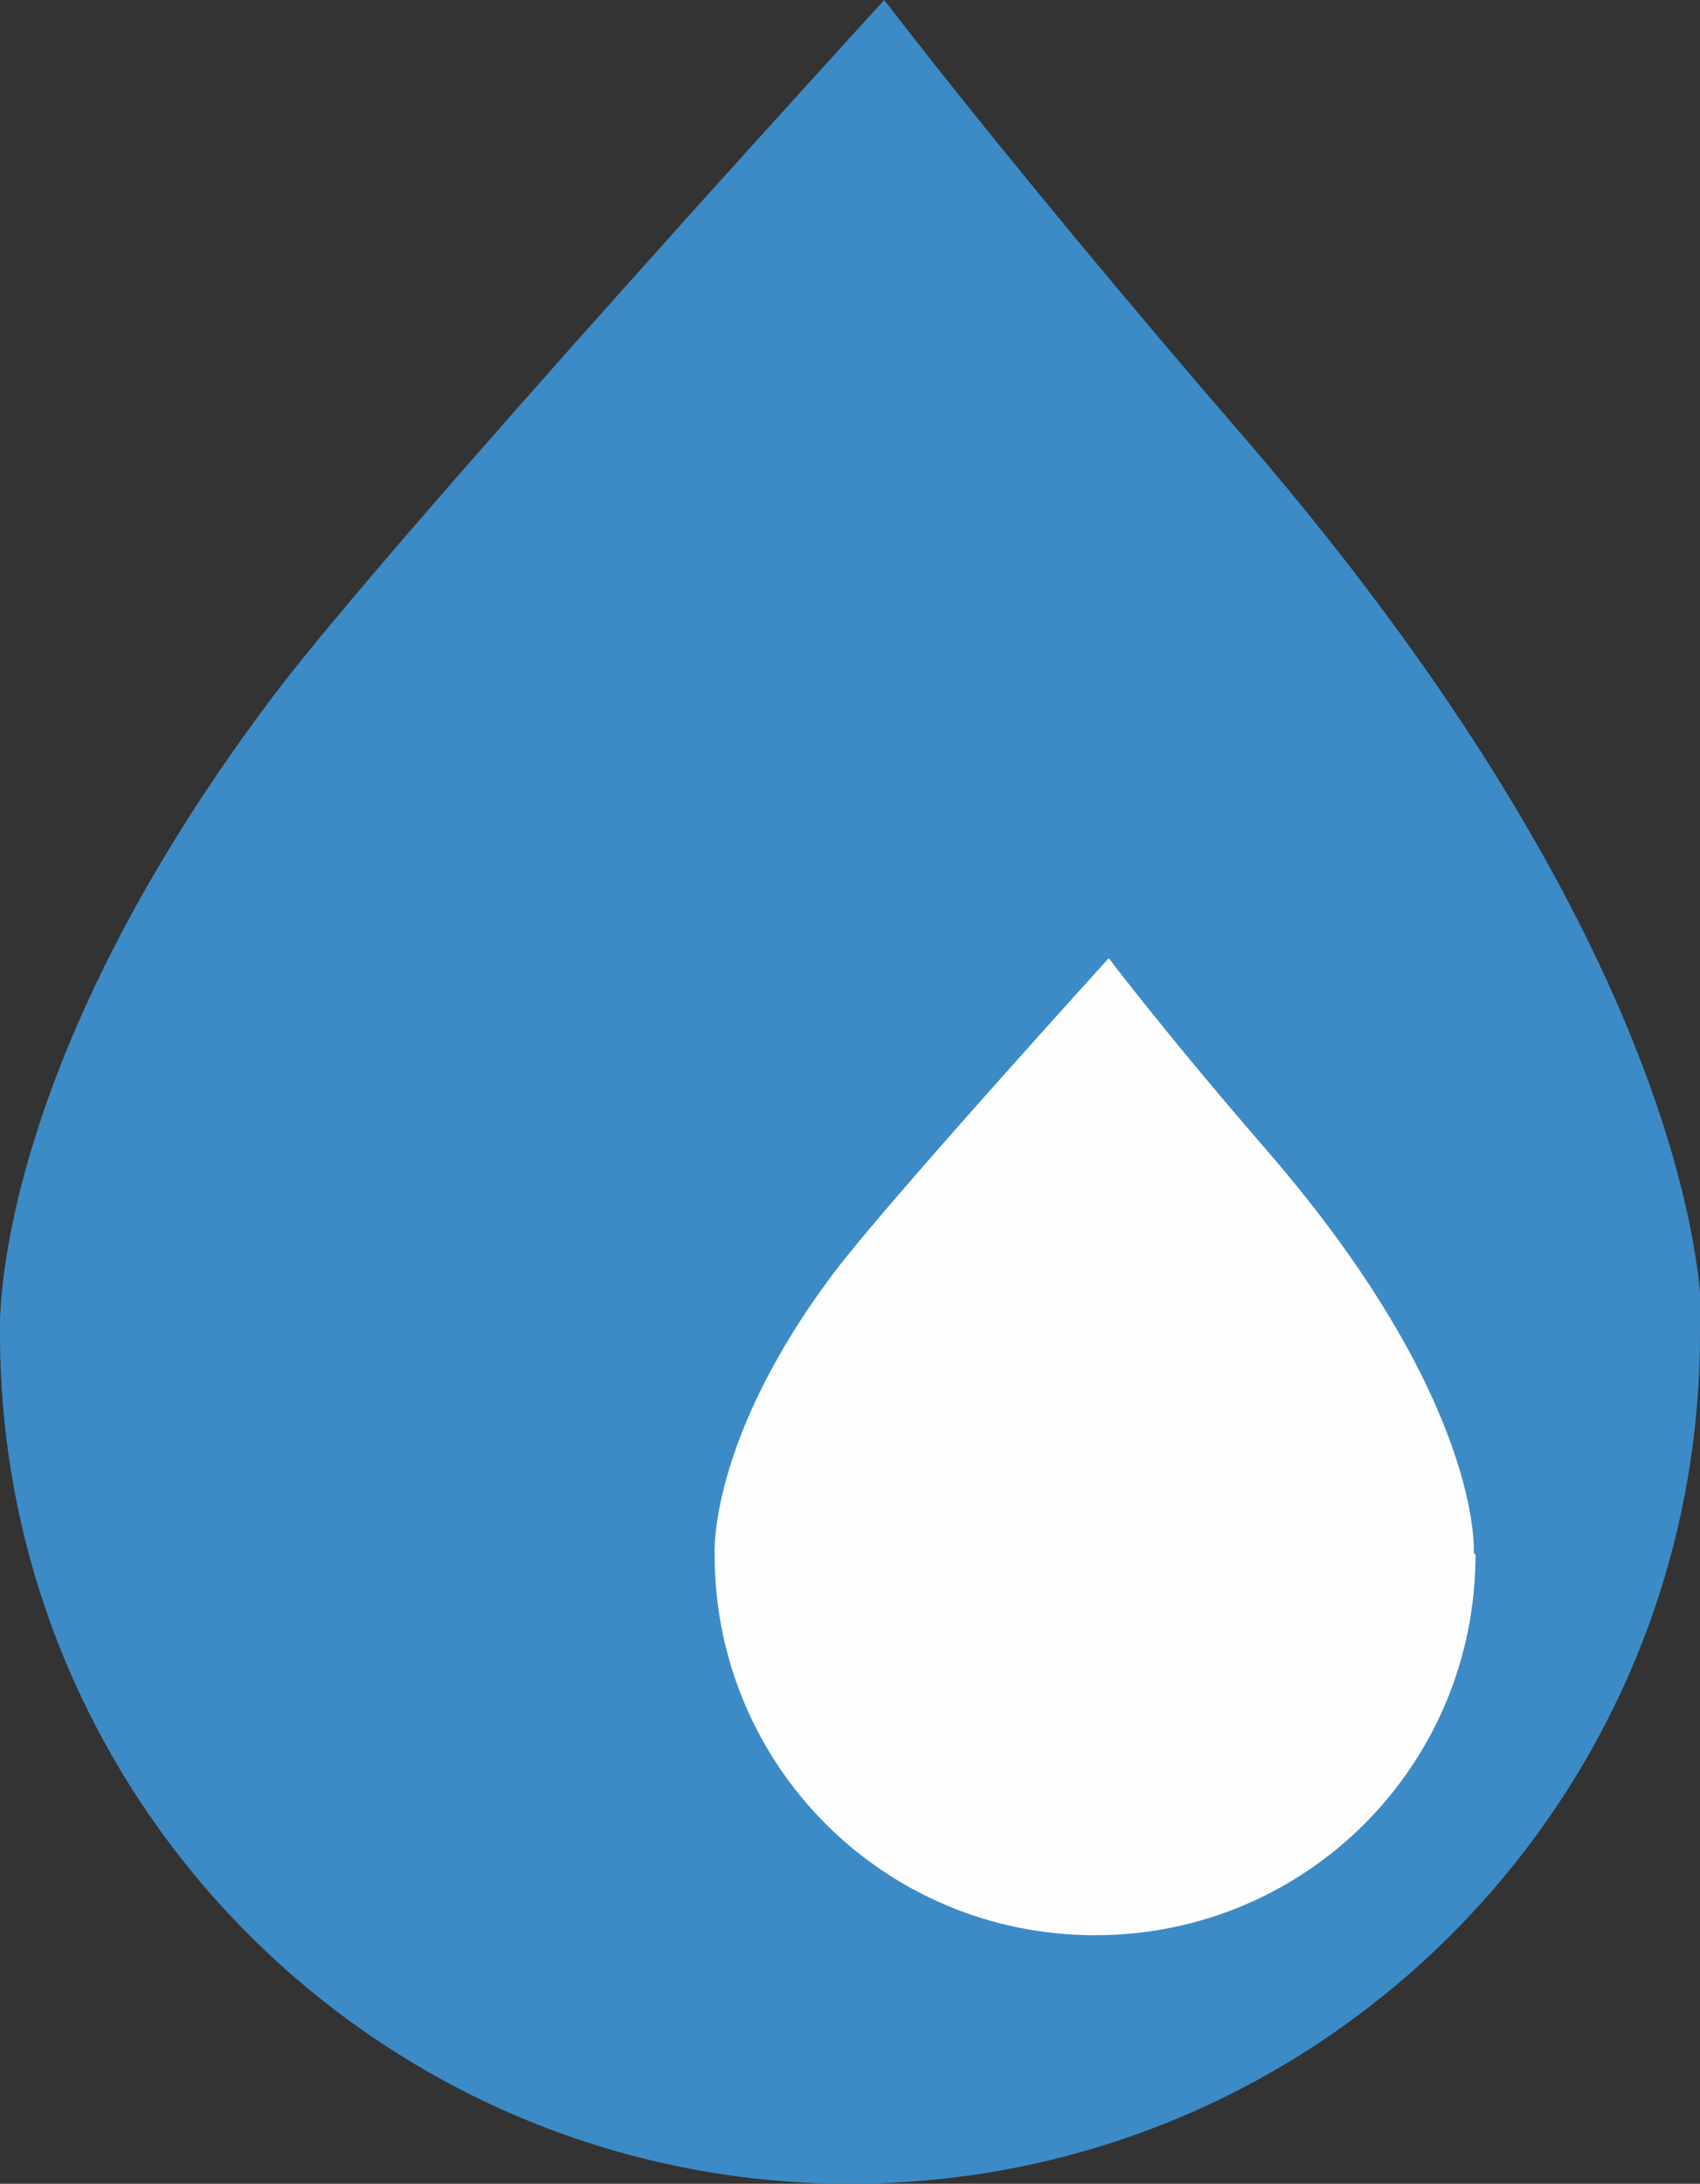 <?xml version="1.0" encoding="UTF-8"?><svg id="Ebene_2" xmlns="http://www.w3.org/2000/svg" viewBox="0 0 9.92 12.74"><rect x="0" y="0" width="9.92" height="12.74" fill="#333333" stroke="none"/><defs><style>.cls-1{fill:#3c8bc6;}.cls-1,.cls-2{stroke-width:0px;}.cls-2{fill:#fdfdfd;}</style></defs><g id="Seite_1"><path class="cls-1" d="m9.92,7.78c0,2.74-2.22,4.96-4.96,4.96S0,10.52,0,7.78C0,7.78-.08,6.29,1.58,4.08c.68-.91,3.58-4.08,3.58-4.08,0,0,.76,1,2.09,2.54,2.81,3.25,2.68,5.24,2.68,5.24Z"/><path class="cls-2" d="m8.61,9.07c0,1.23-.99,2.22-2.22,2.22s-2.22-.99-2.22-2.22c0,0-.04-.67.7-1.65.31-.41,1.6-1.83,1.6-1.83,0,0,.34.45.93,1.13,1.26,1.46,1.2,2.34,1.2,2.34Z"/></g></svg>